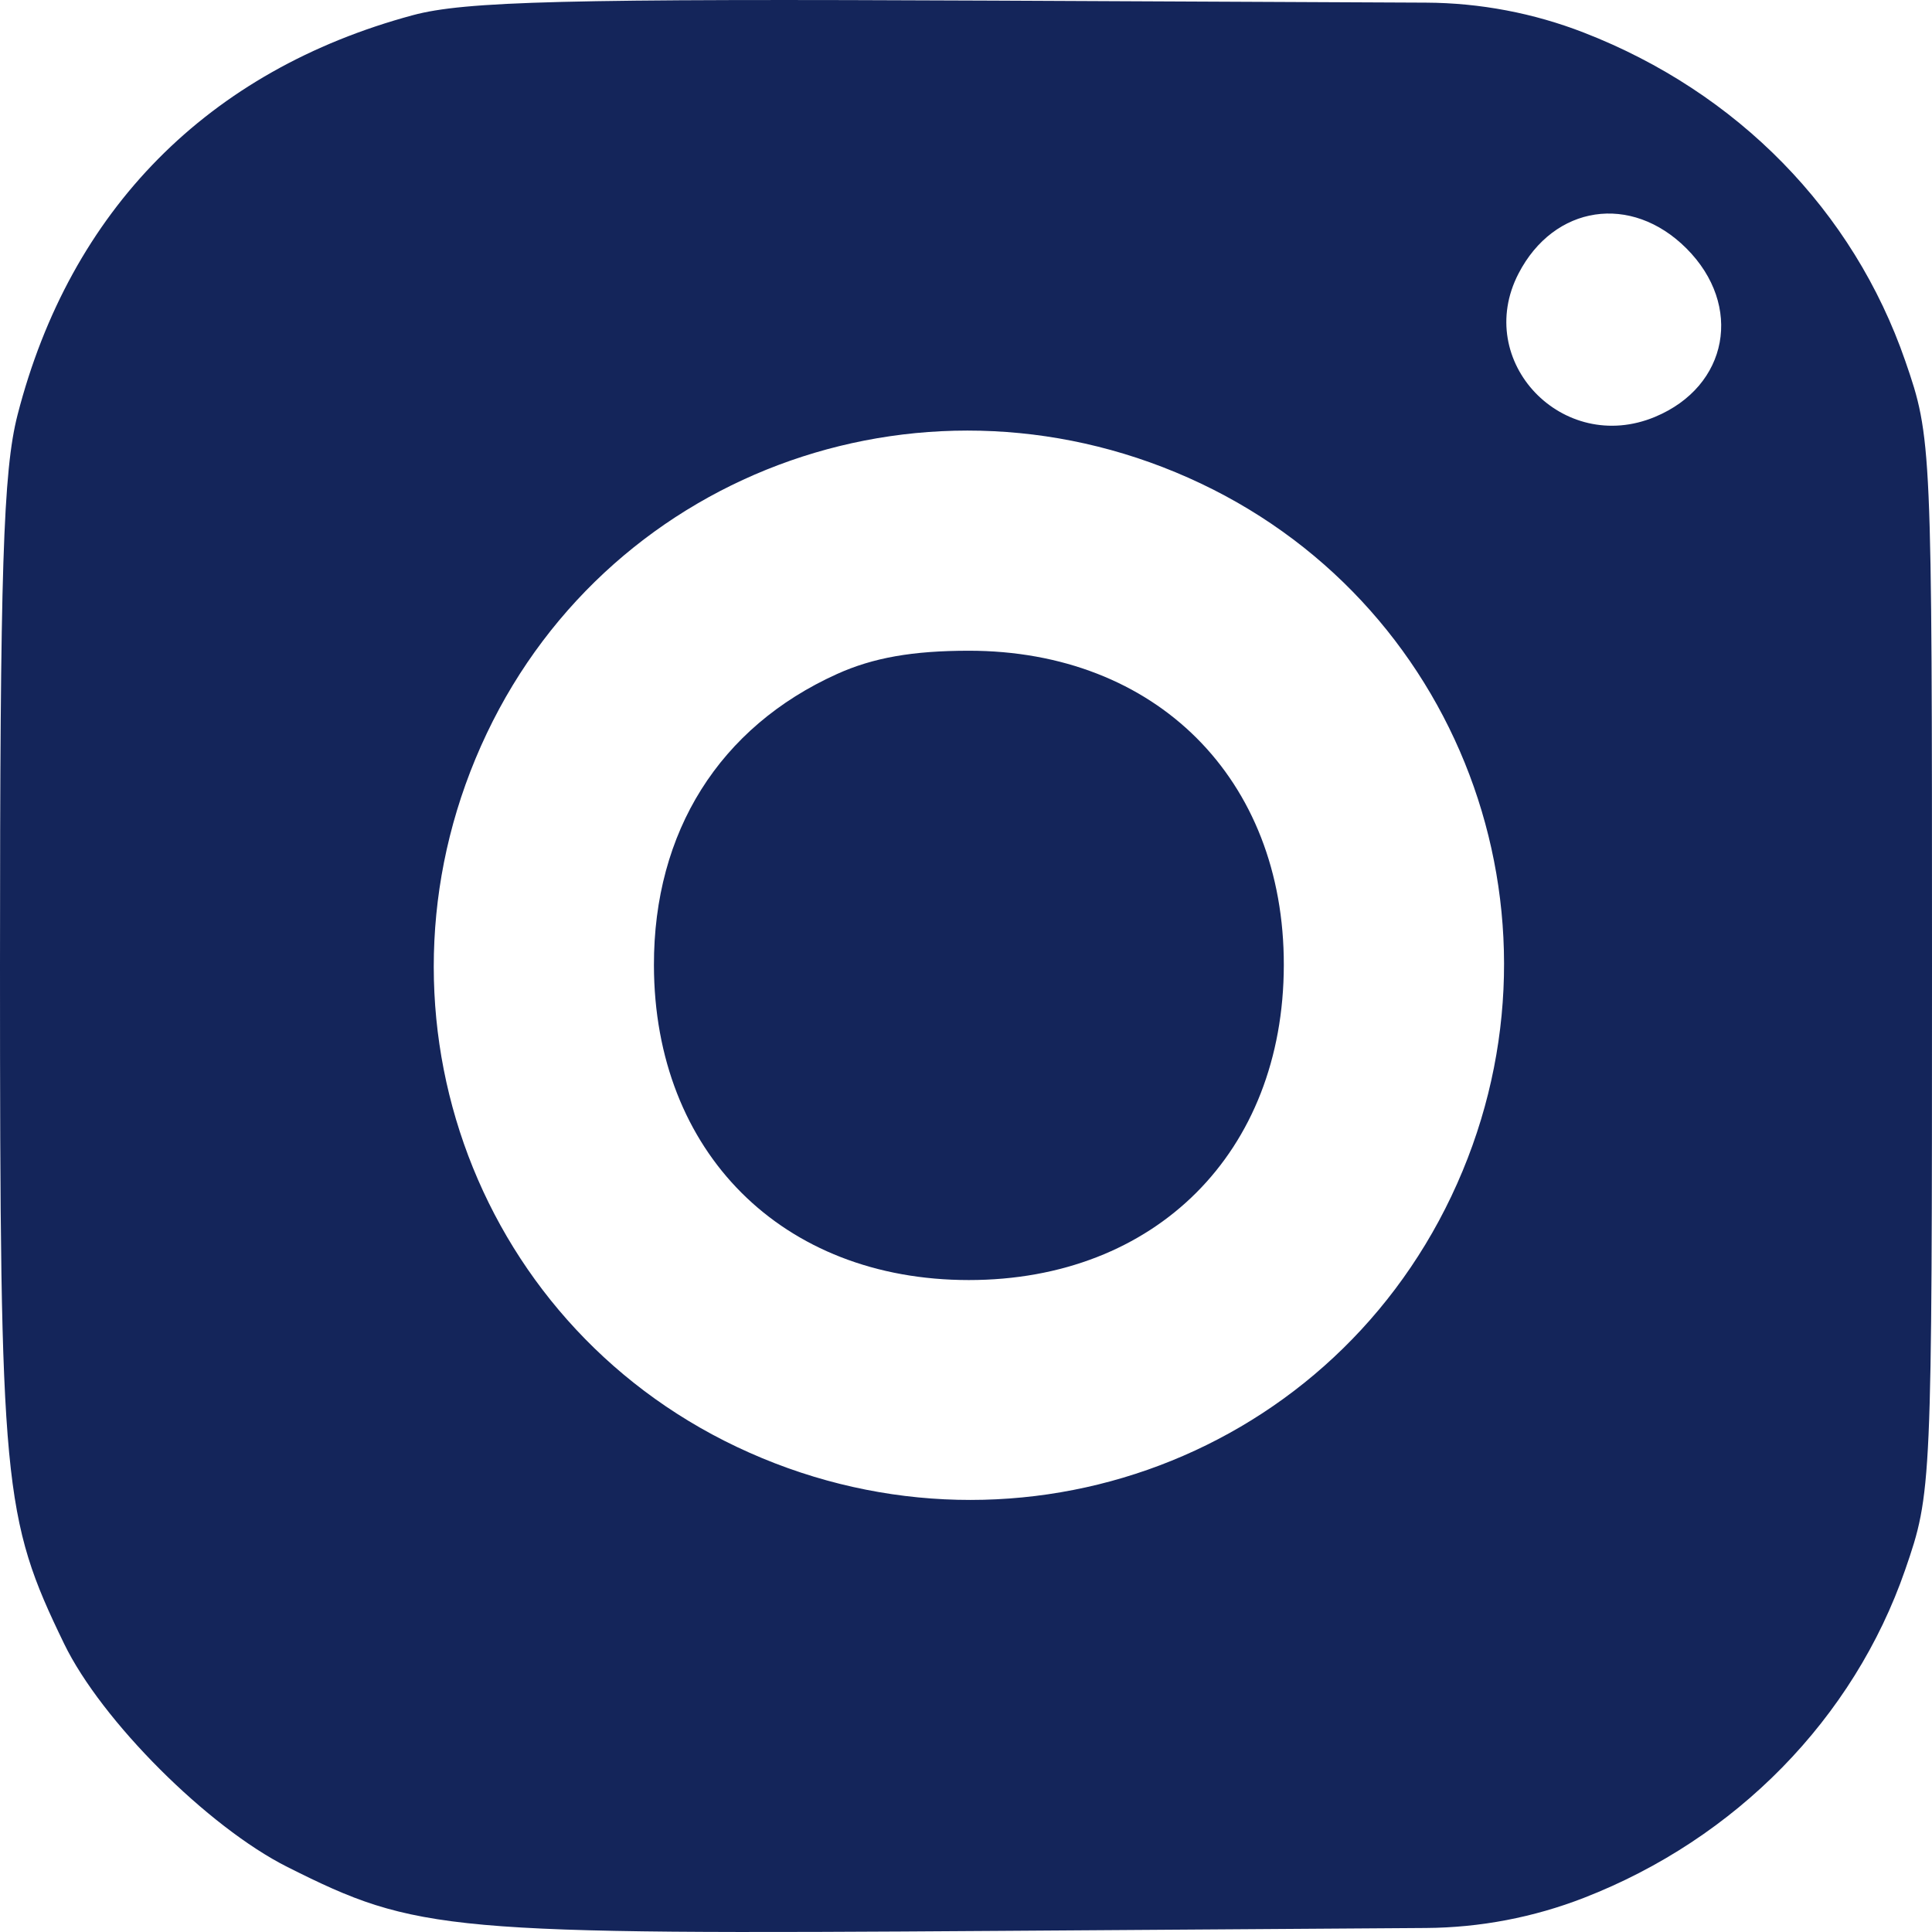 <?xml version="1.0" encoding="UTF-8"?> <svg xmlns="http://www.w3.org/2000/svg" width="38" height="38" viewBox="0 0 38 38" fill="none"> <g clip-path="url(#clip0_1093_19)"> <path fill-rule="evenodd" clip-rule="evenodd" d="M8.119 0.299C4.096 1.383 1.381 4.129 0.345 8.161C0.062 9.262 0 11.209 0 18.985C0 29.235 0.058 29.848 1.262 32.332C1.995 33.844 4.089 35.937 5.656 36.723C8.209 38.004 8.747 38.053 19.668 37.978L28.048 37.921C29.111 37.914 30.164 37.713 31.154 37.328C34.144 36.166 36.462 33.799 37.473 30.874C37.995 29.362 38 29.263 38 18.985C38 8.714 37.995 8.607 37.474 7.099C36.452 4.143 34.175 1.816 31.154 0.642C30.164 0.257 29.111 0.057 28.048 0.052L19.507 0.012C11.133 -0.027 9.142 0.023 8.119 0.299ZM33.169 4.885C34.292 6.008 33.997 7.596 32.553 8.199C30.737 8.957 28.974 7.107 29.867 5.381C30.566 4.03 32.084 3.802 33.169 4.885ZM23.619 9.51C28.856 11.995 31.055 18.252 28.546 23.529C26.049 28.784 19.798 30.976 14.493 28.459C9.25 25.971 7.058 19.719 9.574 14.426C12.064 9.187 18.322 6.997 23.619 9.51ZM16.463 13.257C14.151 14.301 12.857 16.359 12.862 18.985C12.868 22.662 15.384 25.177 19.056 25.177C22.729 25.177 25.245 22.662 25.251 18.985C25.258 15.317 22.735 12.799 19.056 12.799C17.952 12.799 17.173 12.936 16.463 13.257Z" fill="#14255A"></path> </g> <defs> <clipPath id="clip0_1093_19"> <rect width="38" height="38" fill="white"></rect> </clipPath> </defs> </svg> 